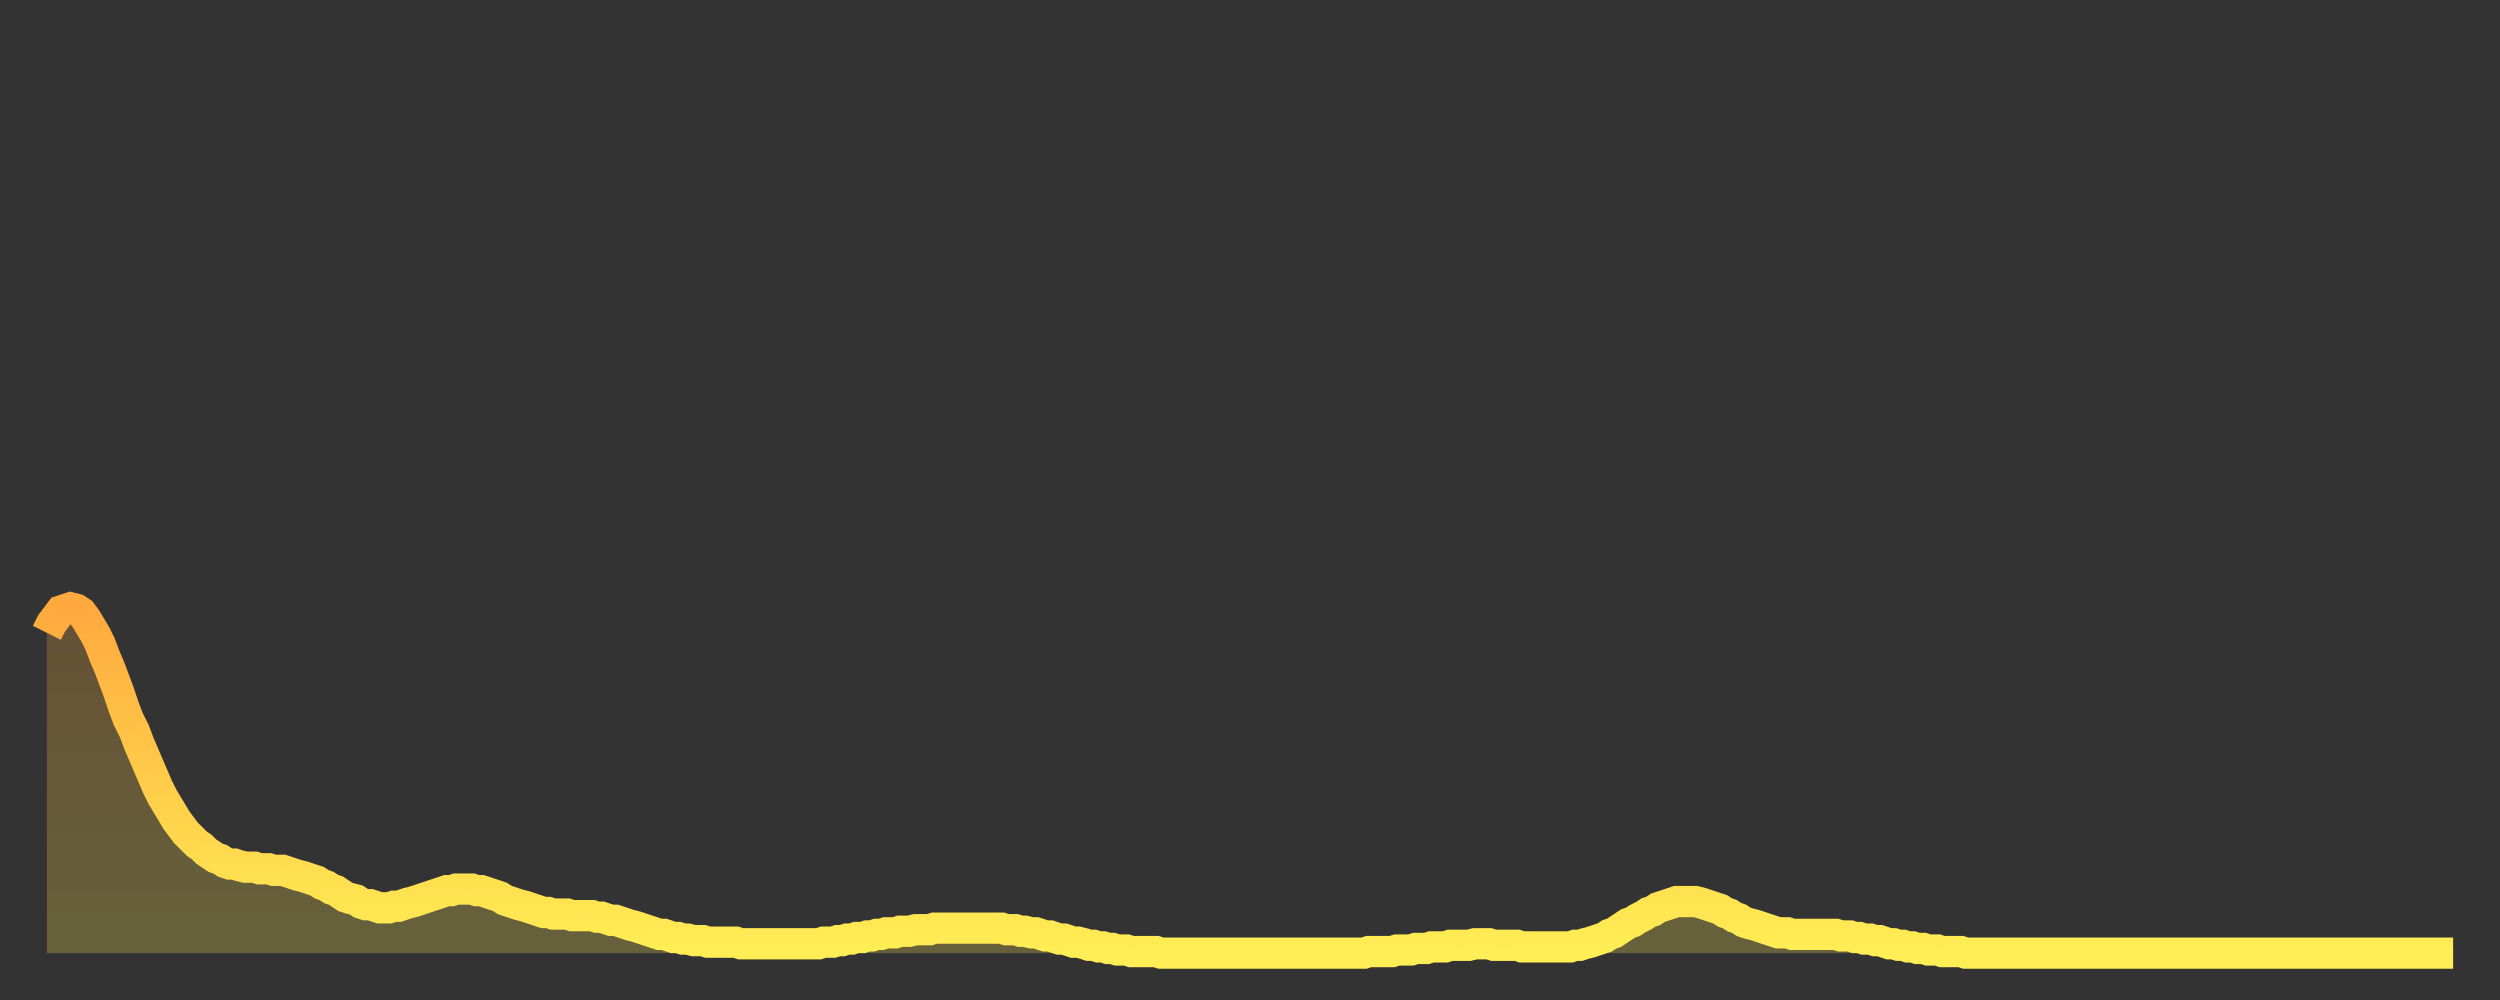 <?xml version="1.0" encoding="utf-8" ?>
<svg baseProfile="full" height="64" version="1.1" width="160" xmlns="http://www.w3.org/2000/svg" xmlns:ev="http://www.w3.org/2001/xml-events" xmlns:xlink="http://www.w3.org/1999/xlink"><rect width="100%" height="100%" fill="#333333" stroke="none"/><defs><linearGradient id="id88306" x1="0" x2="0" y1="0" y2="1"><stop offset="0%" stop-color="#ffa93e" /><stop offset="50%" stop-color="#ffcc49" /><stop offset="100%" stop-color="#ffee55" /></linearGradient></defs><g transform="translate(3,3)"><g><path d="M 0.0 37.5 0.3 36.9 0.6 36.5 0.9 36.1 1.2 36.0 1.5 35.9 1.9 36.0 2.2 36.2 2.5 36.6 2.8 37.1 3.1 37.6 3.4 38.2 3.7 39.0 4.0 39.7 4.3 40.5 4.6 41.3 4.9 42.2 5.2 43.0 5.6 43.8 5.9 44.6 6.2 45.3 6.5 46.0 6.8 46.7 7.1 47.4 7.4 48.0 7.7 48.5 8.0 49.0 8.3 49.5 8.6 49.9 8.9 50.3 9.3 50.7 9.6 51.0 9.9 51.2 10.2 51.5 10.5 51.7 10.8 51.9 11.1 52.0 11.4 52.2 11.7 52.3 12.0 52.3 12.3 52.4 12.7 52.5 13.0 52.5 13.3 52.5 13.6 52.6 13.9 52.6 14.2 52.6 14.5 52.7 14.8 52.7 15.1 52.7 15.4 52.8 15.7 52.9 16.0 53.0 16.4 53.1 16.7 53.2 17.0 53.3 17.3 53.4 17.6 53.6 17.9 53.7 18.2 53.9 18.5 54.0 18.8 54.2 19.1 54.4 19.4 54.5 19.8 54.6 20.1 54.8 20.4 54.9 20.7 54.9 21.0 55.0 21.3 55.1 21.6 55.1 21.9 55.1 22.2 55.0 22.5 55.0 22.8 54.9 23.1 54.8 23.5 54.7 23.8 54.6 24.1 54.5 24.4 54.4 24.7 54.3 25.0 54.2 25.3 54.1 25.6 54.0 25.9 54.0 26.2 53.9 26.5 53.9 26.8 53.9 27.2 53.9 27.5 54.0 27.8 54.0 28.1 54.1 28.4 54.2 28.7 54.3 29.0 54.4 29.3 54.6 29.6 54.7 29.9 54.8 30.2 54.9 30.6 55.0 30.9 55.1 31.2 55.2 31.5 55.3 31.8 55.4 32.1 55.4 32.4 55.5 32.7 55.5 33.0 55.5 33.3 55.5 33.6 55.6 33.9 55.6 34.3 55.6 34.6 55.6 34.9 55.6 35.2 55.7 35.5 55.7 35.8 55.8 36.1 55.9 36.4 55.9 36.7 56.0 37.0 56.1 37.3 56.2 37.7 56.3 38.0 56.4 38.3 56.5 38.6 56.6 38.9 56.7 39.2 56.8 39.5 56.8 39.8 56.9 40.1 57.0 40.4 57.0 40.7 57.1 41.0 57.1 41.4 57.2 41.7 57.2 42.0 57.2 42.3 57.3 42.6 57.3 42.9 57.3 43.2 57.3 43.5 57.3 43.8 57.3 44.1 57.3 44.4 57.4 44.7 57.4 45.1 57.4 45.4 57.4 45.7 57.4 46.0 57.4 46.3 57.4 46.6 57.4 46.9 57.4 47.2 57.4 47.5 57.4 47.8 57.4 48.1 57.4 48.5 57.4 48.8 57.4 49.1 57.4 49.4 57.4 49.7 57.3 50.0 57.3 50.3 57.3 50.6 57.2 50.9 57.2 51.2 57.1 51.5 57.1 51.8 57.0 52.2 57.0 52.5 56.9 52.8 56.9 53.1 56.8 53.4 56.8 53.7 56.7 54.0 56.7 54.3 56.7 54.6 56.6 54.9 56.6 55.2 56.6 55.6 56.5 55.9 56.5 56.2 56.5 56.5 56.5 56.8 56.4 57.1 56.4 57.4 56.4 57.7 56.4 58.0 56.4 58.3 56.4 58.6 56.4 58.9 56.4 59.3 56.4 59.6 56.4 59.9 56.4 60.2 56.4 60.5 56.4 60.8 56.4 61.1 56.4 61.4 56.5 61.7 56.5 62.0 56.5 62.3 56.6 62.6 56.6 63.0 56.7 63.3 56.7 63.6 56.8 63.9 56.9 64.2 56.9 64.5 57.0 64.8 57.1 65.1 57.1 65.4 57.2 65.7 57.3 66.0 57.3 66.4 57.4 66.7 57.5 67.0 57.5 67.3 57.6 67.6 57.6 67.9 57.7 68.2 57.7 68.5 57.8 68.8 57.8 69.1 57.8 69.4 57.9 69.7 57.9 70.1 57.9 70.4 57.9 70.7 57.9 71.0 57.9 71.3 58.0 71.6 58.0 71.9 58.0 72.2 58.0 72.5 58.0 72.8 58.0 73.1 58.0 73.5 58.0 73.8 58.0 74.1 58.0 74.4 58.0 74.7 58.0 75.0 58.0 75.3 58.0 75.6 58.0 75.9 58.0 76.2 58.0 76.5 58.0 76.8 58.0 77.2 58.0 77.5 58.0 77.8 58.0 78.1 58.0 78.4 58.0 78.7 58.0 79.0 58.0 79.3 58.0 79.6 58.0 79.9 58.0 80.2 58.0 80.5 58.0 80.9 58.0 81.2 58.0 81.5 58.0 81.8 58.0 82.1 58.0 82.4 58.0 82.7 58.0 83.0 58.0 83.3 58.0 83.6 58.0 83.9 58.0 84.3 58.0 84.6 57.9 84.9 57.9 85.2 57.9 85.5 57.9 85.8 57.9 86.1 57.9 86.4 57.8 86.7 57.8 87.0 57.8 87.3 57.8 87.6 57.7 88.0 57.7 88.3 57.7 88.6 57.6 88.9 57.6 89.2 57.6 89.5 57.6 89.8 57.5 90.1 57.5 90.4 57.5 90.7 57.5 91.0 57.5 91.4 57.4 91.7 57.4 92.0 57.4 92.3 57.4 92.6 57.5 92.9 57.5 93.2 57.5 93.5 57.5 93.8 57.5 94.1 57.5 94.4 57.6 94.7 57.6 95.1 57.6 95.4 57.6 95.7 57.6 96.0 57.6 96.3 57.6 96.6 57.6 96.9 57.6 97.2 57.6 97.5 57.6 97.8 57.5 98.1 57.5 98.4 57.4 98.8 57.3 99.1 57.2 99.4 57.1 99.7 57.0 100.0 56.8 100.3 56.7 100.6 56.5 100.9 56.3 101.2 56.1 101.5 56.0 101.8 55.8 102.2 55.6 102.5 55.4 102.8 55.3 103.1 55.1 103.4 55.0 103.7 54.9 104.0 54.8 104.3 54.7 104.6 54.7 104.9 54.7 105.2 54.7 105.5 54.7 105.9 54.8 106.2 54.9 106.5 55.0 106.8 55.1 107.1 55.2 107.4 55.4 107.7 55.5 108.0 55.7 108.3 55.8 108.6 56.0 108.9 56.1 109.3 56.2 109.6 56.3 109.9 56.4 110.2 56.5 110.5 56.6 110.8 56.7 111.1 56.7 111.4 56.7 111.7 56.8 112.0 56.8 112.3 56.8 112.6 56.8 113.0 56.8 113.3 56.8 113.6 56.8 113.9 56.8 114.2 56.8 114.5 56.8 114.8 56.9 115.1 56.9 115.4 56.9 115.7 57.0 116.0 57.0 116.3 57.1 116.7 57.1 117.0 57.2 117.3 57.2 117.6 57.3 117.9 57.4 118.2 57.4 118.5 57.5 118.8 57.5 119.1 57.6 119.4 57.6 119.7 57.7 120.1 57.7 120.4 57.8 120.7 57.8 121.0 57.8 121.3 57.9 121.6 57.9 121.9 57.9 122.2 57.9 122.5 57.9 122.8 58.0 123.1 58.0 123.4 58.0 123.8 58.0 124.1 58.0 124.4 58.0 124.7 58.0 125.0 58.0 125.3 58.0 125.6 58.0 125.9 58.0 126.2 58.0 126.5 58.0 126.8 58.0 127.2 58.0 127.5 58.0 127.8 58.0 128.1 58.0 128.4 58.0 128.7 58.0 129.0 58.0 129.3 58.0 129.6 58.0 129.9 58.0 130.2 58.0 130.5 58.0 130.9 58.0 131.2 58.0 131.5 58.0 131.8 58.0 132.1 58.0 132.4 58.0 132.7 58.0 133.0 58.0 133.3 58.0 133.6 58.0 133.9 58.0 134.2 58.0 134.6 58.0 134.9 58.0 135.2 58.0 135.5 58.0 135.8 58.0 136.1 58.0 136.4 58.0 136.7 58.0 137.0 58.0 137.3 58.0 137.6 58.0 138.0 58.0 138.3 58.0 138.6 58.0 138.9 58.0 139.2 58.0 139.5 58.0 139.8 58.0 140.1 58.0 140.4 58.0 140.7 58.0 141.0 58.0 141.3 58.0 141.7 58.0 142.0 58.0 142.3 58.0 142.6 58.0 142.9 58.0 143.2 58.0 143.5 58.0 143.8 58.0 144.1 58.0 144.4 58.0 144.7 58.0 145.1 58.0 145.4 58.0 145.7 58.0 146.0 58.0 146.3 58.0 146.6 58.0 146.9 58.0 147.2 58.0 147.5 58.0 147.8 58.0 148.1 58.0 148.4 58.0 148.8 58.0 149.1 58.0 149.4 58.0 149.7 58.0 150.0 58.0 150.3 58.0 150.6 58.0 150.9 58.0 151.2 58.0 151.5 58.0 151.8 58.0 152.1 58.0 152.5 58.0 152.8 58.0 153.1 58.0 153.4 58.0 153.7 58.0 154.0 58.0" fill="none" id="graph-curve" opacity="1" stroke="url(#id88306)" stroke-width="2" /><path d="M 0 58 L 0.0 37.5 0.3 36.9 0.6 36.5 0.9 36.1 1.2 36.0 1.5 35.9 1.9 36.0 2.2 36.2 2.5 36.6 2.8 37.1 3.1 37.6 3.4 38.2 3.7 39.0 4.0 39.7 4.3 40.5 4.6 41.3 4.9 42.2 5.2 43.0 5.6 43.8 5.9 44.6 6.2 45.3 6.5 46.0 6.8 46.7 7.1 47.4 7.4 48.0 7.7 48.5 8.0 49.0 8.3 49.5 8.6 49.9 8.9 50.3 9.3 50.7 9.6 51.0 9.9 51.2 10.2 51.5 10.5 51.7 10.8 51.9 11.1 52.0 11.4 52.2 11.7 52.3 12.0 52.3 12.3 52.4 12.7 52.5 13.0 52.5 13.3 52.5 13.6 52.6 13.9 52.6 14.2 52.6 14.5 52.7 14.8 52.7 15.1 52.7 15.4 52.8 15.7 52.9 16.0 53.0 16.4 53.1 16.7 53.2 17.0 53.3 17.3 53.4 17.6 53.6 17.9 53.7 18.2 53.9 18.5 54.0 18.8 54.2 19.1 54.4 19.4 54.5 19.8 54.6 20.1 54.8 20.4 54.9 20.7 54.9 21.0 55.0 21.3 55.1 21.6 55.1 21.9 55.1 22.2 55.0 22.5 55.0 22.8 54.9 23.1 54.8 23.5 54.7 23.8 54.6 24.1 54.5 24.4 54.4 24.7 54.3 25.0 54.2 25.3 54.1 25.6 54.0 25.9 54.0 26.2 53.9 26.5 53.9 26.8 53.9 27.2 53.9 27.5 54.0 27.8 54.0 28.1 54.1 28.4 54.2 28.7 54.3 29.0 54.4 29.3 54.6 29.6 54.7 29.9 54.8 30.2 54.9 30.6 55.0 30.9 55.1 31.2 55.2 31.5 55.3 31.8 55.4 32.1 55.4 32.4 55.5 32.7 55.5 33.0 55.5 33.3 55.5 33.6 55.6 33.9 55.6 34.3 55.6 34.6 55.6 34.9 55.6 35.2 55.7 35.5 55.7 35.8 55.8 36.1 55.9 36.4 55.9 36.7 56.0 37.0 56.1 37.3 56.2 37.7 56.3 38.0 56.4 38.3 56.5 38.6 56.6 38.9 56.7 39.2 56.8 39.5 56.8 39.8 56.9 40.1 57.0 40.4 57.0 40.7 57.1 41.0 57.1 41.4 57.2 41.7 57.2 42.0 57.2 42.3 57.3 42.6 57.3 42.9 57.3 43.2 57.3 43.5 57.3 43.8 57.3 44.1 57.3 44.4 57.4 44.7 57.4 45.1 57.4 45.4 57.4 45.7 57.4 46.0 57.4 46.3 57.4 46.6 57.4 46.9 57.4 47.2 57.4 47.5 57.4 47.8 57.4 48.1 57.4 48.5 57.4 48.8 57.4 49.1 57.4 49.4 57.4 49.7 57.3 50.0 57.3 50.3 57.3 50.6 57.2 50.9 57.2 51.2 57.1 51.5 57.1 51.8 57.0 52.2 57.0 52.5 56.9 52.8 56.9 53.1 56.8 53.4 56.8 53.7 56.7 54.0 56.7 54.3 56.7 54.6 56.6 54.9 56.6 55.2 56.6 55.6 56.5 55.9 56.5 56.2 56.5 56.5 56.5 56.8 56.4 57.1 56.4 57.4 56.4 57.7 56.4 58.0 56.4 58.3 56.4 58.6 56.4 58.9 56.4 59.3 56.4 59.6 56.4 59.9 56.4 60.2 56.4 60.5 56.4 60.8 56.4 61.1 56.4 61.4 56.5 61.7 56.5 62.0 56.5 62.3 56.6 62.6 56.6 63.0 56.7 63.3 56.7 63.6 56.8 63.9 56.9 64.2 56.9 64.5 57.0 64.8 57.1 65.1 57.1 65.4 57.2 65.7 57.3 66.0 57.3 66.4 57.4 66.7 57.5 67.0 57.5 67.3 57.6 67.6 57.6 67.9 57.7 68.2 57.7 68.5 57.8 68.8 57.8 69.1 57.8 69.4 57.9 69.7 57.9 70.1 57.9 70.4 57.9 70.7 57.9 71.0 57.9 71.3 58.0 71.6 58.0 71.9 58.0 72.2 58.0 72.5 58.0 72.8 58.0 73.1 58.0 73.5 58.0 73.8 58.0 74.1 58.0 74.4 58.0 74.7 58.0 75.0 58.0 75.3 58.0 75.6 58.0 75.9 58.0 76.2 58.0 76.5 58.0 76.8 58.0 77.2 58.0 77.5 58.0 77.8 58.0 78.1 58.0 78.4 58.0 78.7 58.0 79.0 58.0 79.3 58.0 79.6 58.0 79.9 58.0 80.2 58.0 80.5 58.0 80.9 58.0 81.2 58.0 81.5 58.0 81.8 58.0 82.1 58.0 82.4 58.0 82.7 58.0 83.0 58.0 83.3 58.0 83.6 58.0 83.9 58.0 84.3 58.0 84.6 57.9 84.9 57.9 85.2 57.9 85.5 57.9 85.8 57.9 86.1 57.9 86.4 57.8 86.7 57.8 87.0 57.8 87.3 57.8 87.6 57.7 88.0 57.7 88.3 57.7 88.6 57.6 88.9 57.6 89.2 57.6 89.5 57.6 89.8 57.5 90.1 57.5 90.4 57.5 90.7 57.5 91.0 57.5 91.4 57.4 91.7 57.4 92.0 57.4 92.3 57.4 92.6 57.5 92.9 57.5 93.2 57.5 93.5 57.5 93.8 57.5 94.1 57.5 94.4 57.6 94.7 57.6 95.1 57.6 95.4 57.6 95.7 57.6 96.0 57.6 96.3 57.6 96.6 57.6 96.9 57.6 97.2 57.6 97.5 57.6 97.8 57.5 98.1 57.5 98.4 57.4 98.8 57.3 99.1 57.2 99.4 57.1 99.7 57.0 100.0 56.8 100.3 56.7 100.6 56.5 100.9 56.3 101.2 56.1 101.5 56.0 101.8 55.8 102.2 55.6 102.5 55.4 102.8 55.3 103.1 55.1 103.4 55.0 103.7 54.9 104.0 54.8 104.3 54.7 104.6 54.7 104.9 54.7 105.2 54.7 105.5 54.7 105.9 54.8 106.2 54.9 106.5 55.0 106.8 55.1 107.1 55.2 107.4 55.4 107.7 55.5 108.0 55.7 108.3 55.8 108.6 56.0 108.9 56.1 109.3 56.2 109.6 56.3 109.9 56.4 110.2 56.5 110.5 56.6 110.8 56.7 111.1 56.7 111.4 56.7 111.7 56.8 112.0 56.8 112.3 56.8 112.6 56.8 113.0 56.8 113.3 56.8 113.6 56.8 113.9 56.8 114.2 56.8 114.5 56.8 114.8 56.9 115.1 56.9 115.4 56.9 115.7 57.0 116.0 57.0 116.3 57.1 116.7 57.1 117.0 57.2 117.3 57.2 117.6 57.3 117.9 57.4 118.2 57.4 118.5 57.5 118.8 57.5 119.1 57.6 119.4 57.6 119.7 57.7 120.1 57.7 120.4 57.8 120.7 57.8 121.0 57.8 121.3 57.9 121.6 57.9 121.9 57.9 122.2 57.9 122.5 57.9 122.8 58.0 123.1 58.0 123.4 58.0 123.8 58.0 124.1 58.0 124.4 58.0 124.7 58.0 125.0 58.0 125.3 58.0 125.6 58.0 125.9 58.0 126.2 58.0 126.5 58.0 126.8 58.0 127.2 58.0 127.5 58.0 127.8 58.0 128.1 58.0 128.4 58.0 128.7 58.0 129.0 58.0 129.3 58.0 129.6 58.0 129.9 58.0 130.2 58.0 130.5 58.0 130.9 58.0 131.2 58.0 131.5 58.0 131.8 58.0 132.1 58.0 132.4 58.0 132.7 58.0 133.0 58.0 133.3 58.0 133.6 58.0 133.9 58.0 134.2 58.0 134.6 58.0 134.9 58.0 135.2 58.0 135.5 58.0 135.8 58.0 136.1 58.0 136.4 58.0 136.7 58.0 137.0 58.0 137.3 58.0 137.6 58.0 138.0 58.0 138.3 58.0 138.6 58.0 138.9 58.0 139.2 58.0 139.5 58.0 139.8 58.0 140.1 58.0 140.4 58.0 140.7 58.0 141.0 58.0 141.3 58.0 141.7 58.0 142.0 58.0 142.3 58.0 142.6 58.0 142.9 58.0 143.2 58.0 143.5 58.0 143.8 58.0 144.1 58.0 144.4 58.0 144.7 58.0 145.1 58.0 145.4 58.0 145.7 58.0 146.0 58.0 146.3 58.0 146.6 58.0 146.9 58.0 147.2 58.0 147.5 58.0 147.8 58.0 148.1 58.0 148.4 58.0 148.8 58.0 149.1 58.0 149.4 58.0 149.7 58.0 150.0 58.0 150.3 58.0 150.6 58.0 150.9 58.0 151.2 58.0 151.5 58.0 151.8 58.0 152.1 58.0 152.5 58.0 152.8 58.0 153.1 58.0 153.4 58.0 153.7 58.0 154.0 58.0 154 58" fill="url(#id88306)" fill-opacity=".25" id="graph-shadow" /></g></g></svg>